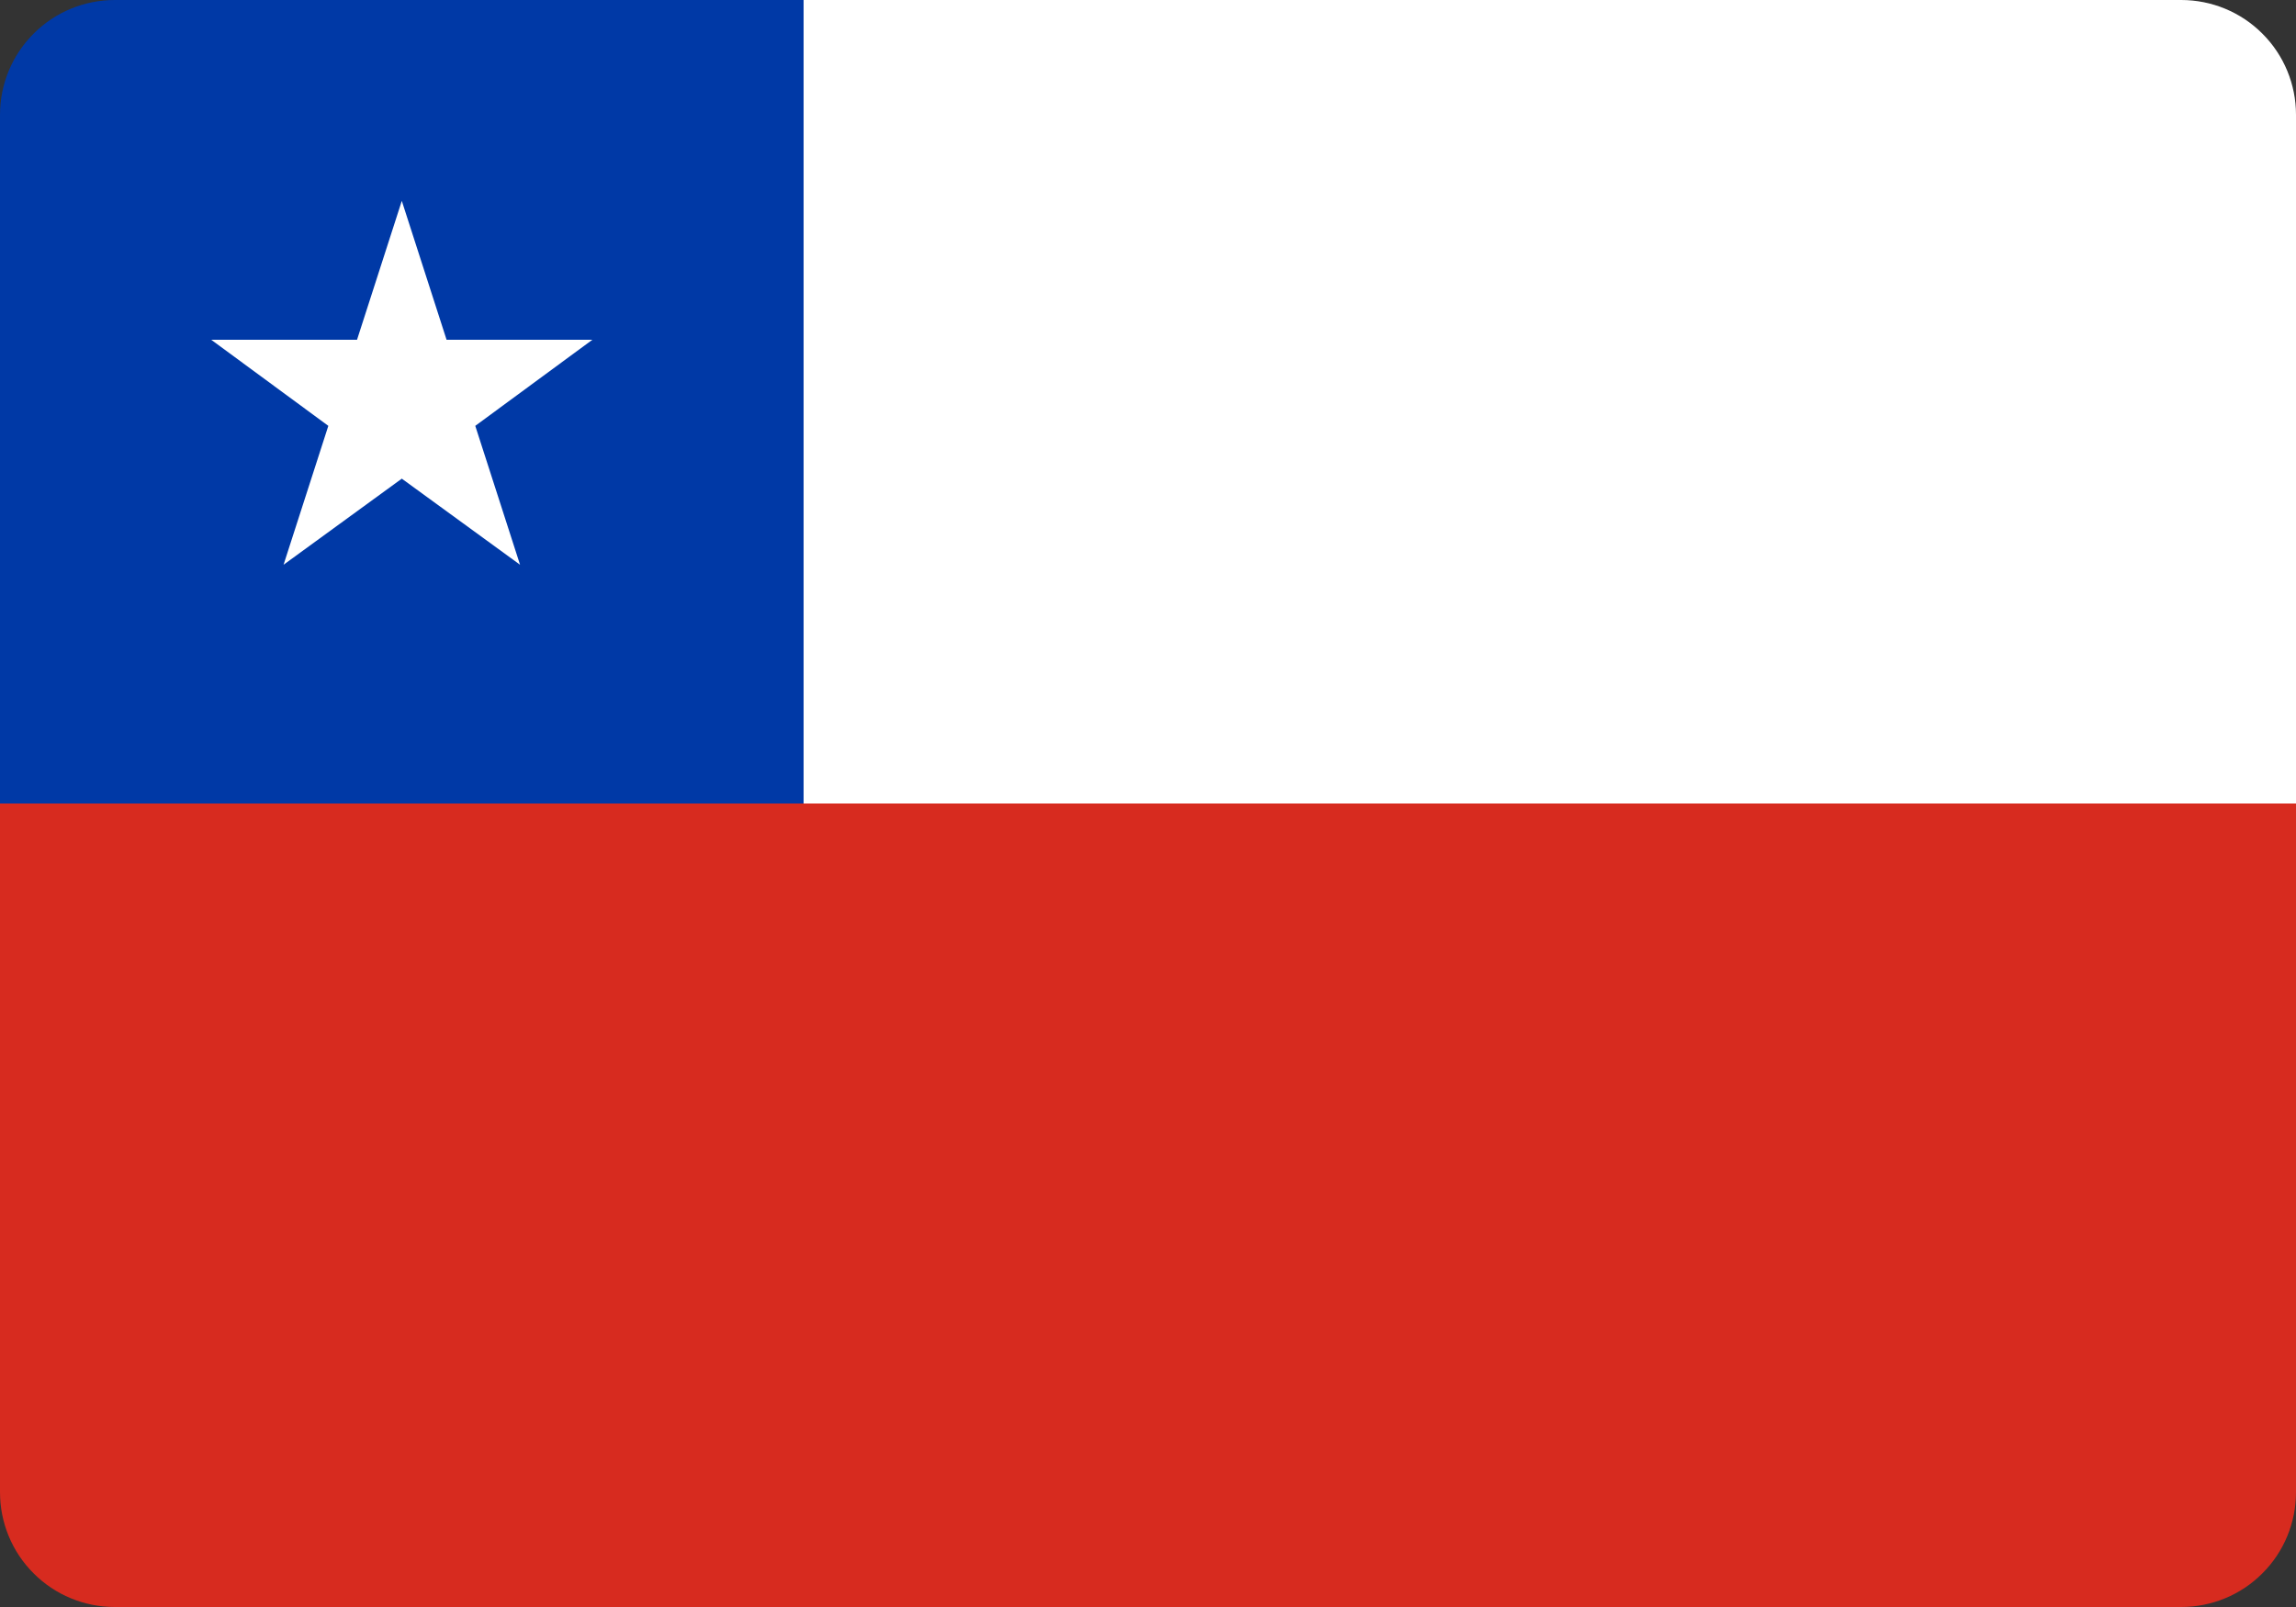 <svg width="20" height="14" viewBox="0 0 20 14" fill="none" xmlns="http://www.w3.org/2000/svg">
<rect x="0" y="0" width="20" height="14" fill="#333333" stroke="none"/>
<path d="M20 1V7H7V0H19C19.265 0 19.52 0.105 19.707 0.293C19.895 0.48 20 0.735 20 1Z" fill="white"/>
<path d="M0 1V7H7V0H1C0.735 0 0.48 0.105 0.293 0.293C0.105 0.48 0 0.735 0 1Z" fill="#0039A6"/>
<path d="M20 7V13C20 13.265 19.895 13.52 19.707 13.707C19.52 13.895 19.265 14 19 14H1C0.735 14 0.48 13.895 0.293 13.707C0.105 13.52 0 13.265 0 13V7H20Z" fill="#D72B1F"/>
<path d="M4.14 3.71L4.53 4.92L3.5 4.17L2.47 4.92L2.86 3.71L1.84 2.96H3.11L3.5 1.75L3.89 2.96H5.16L4.14 3.71Z" fill="white"/>
</svg>
